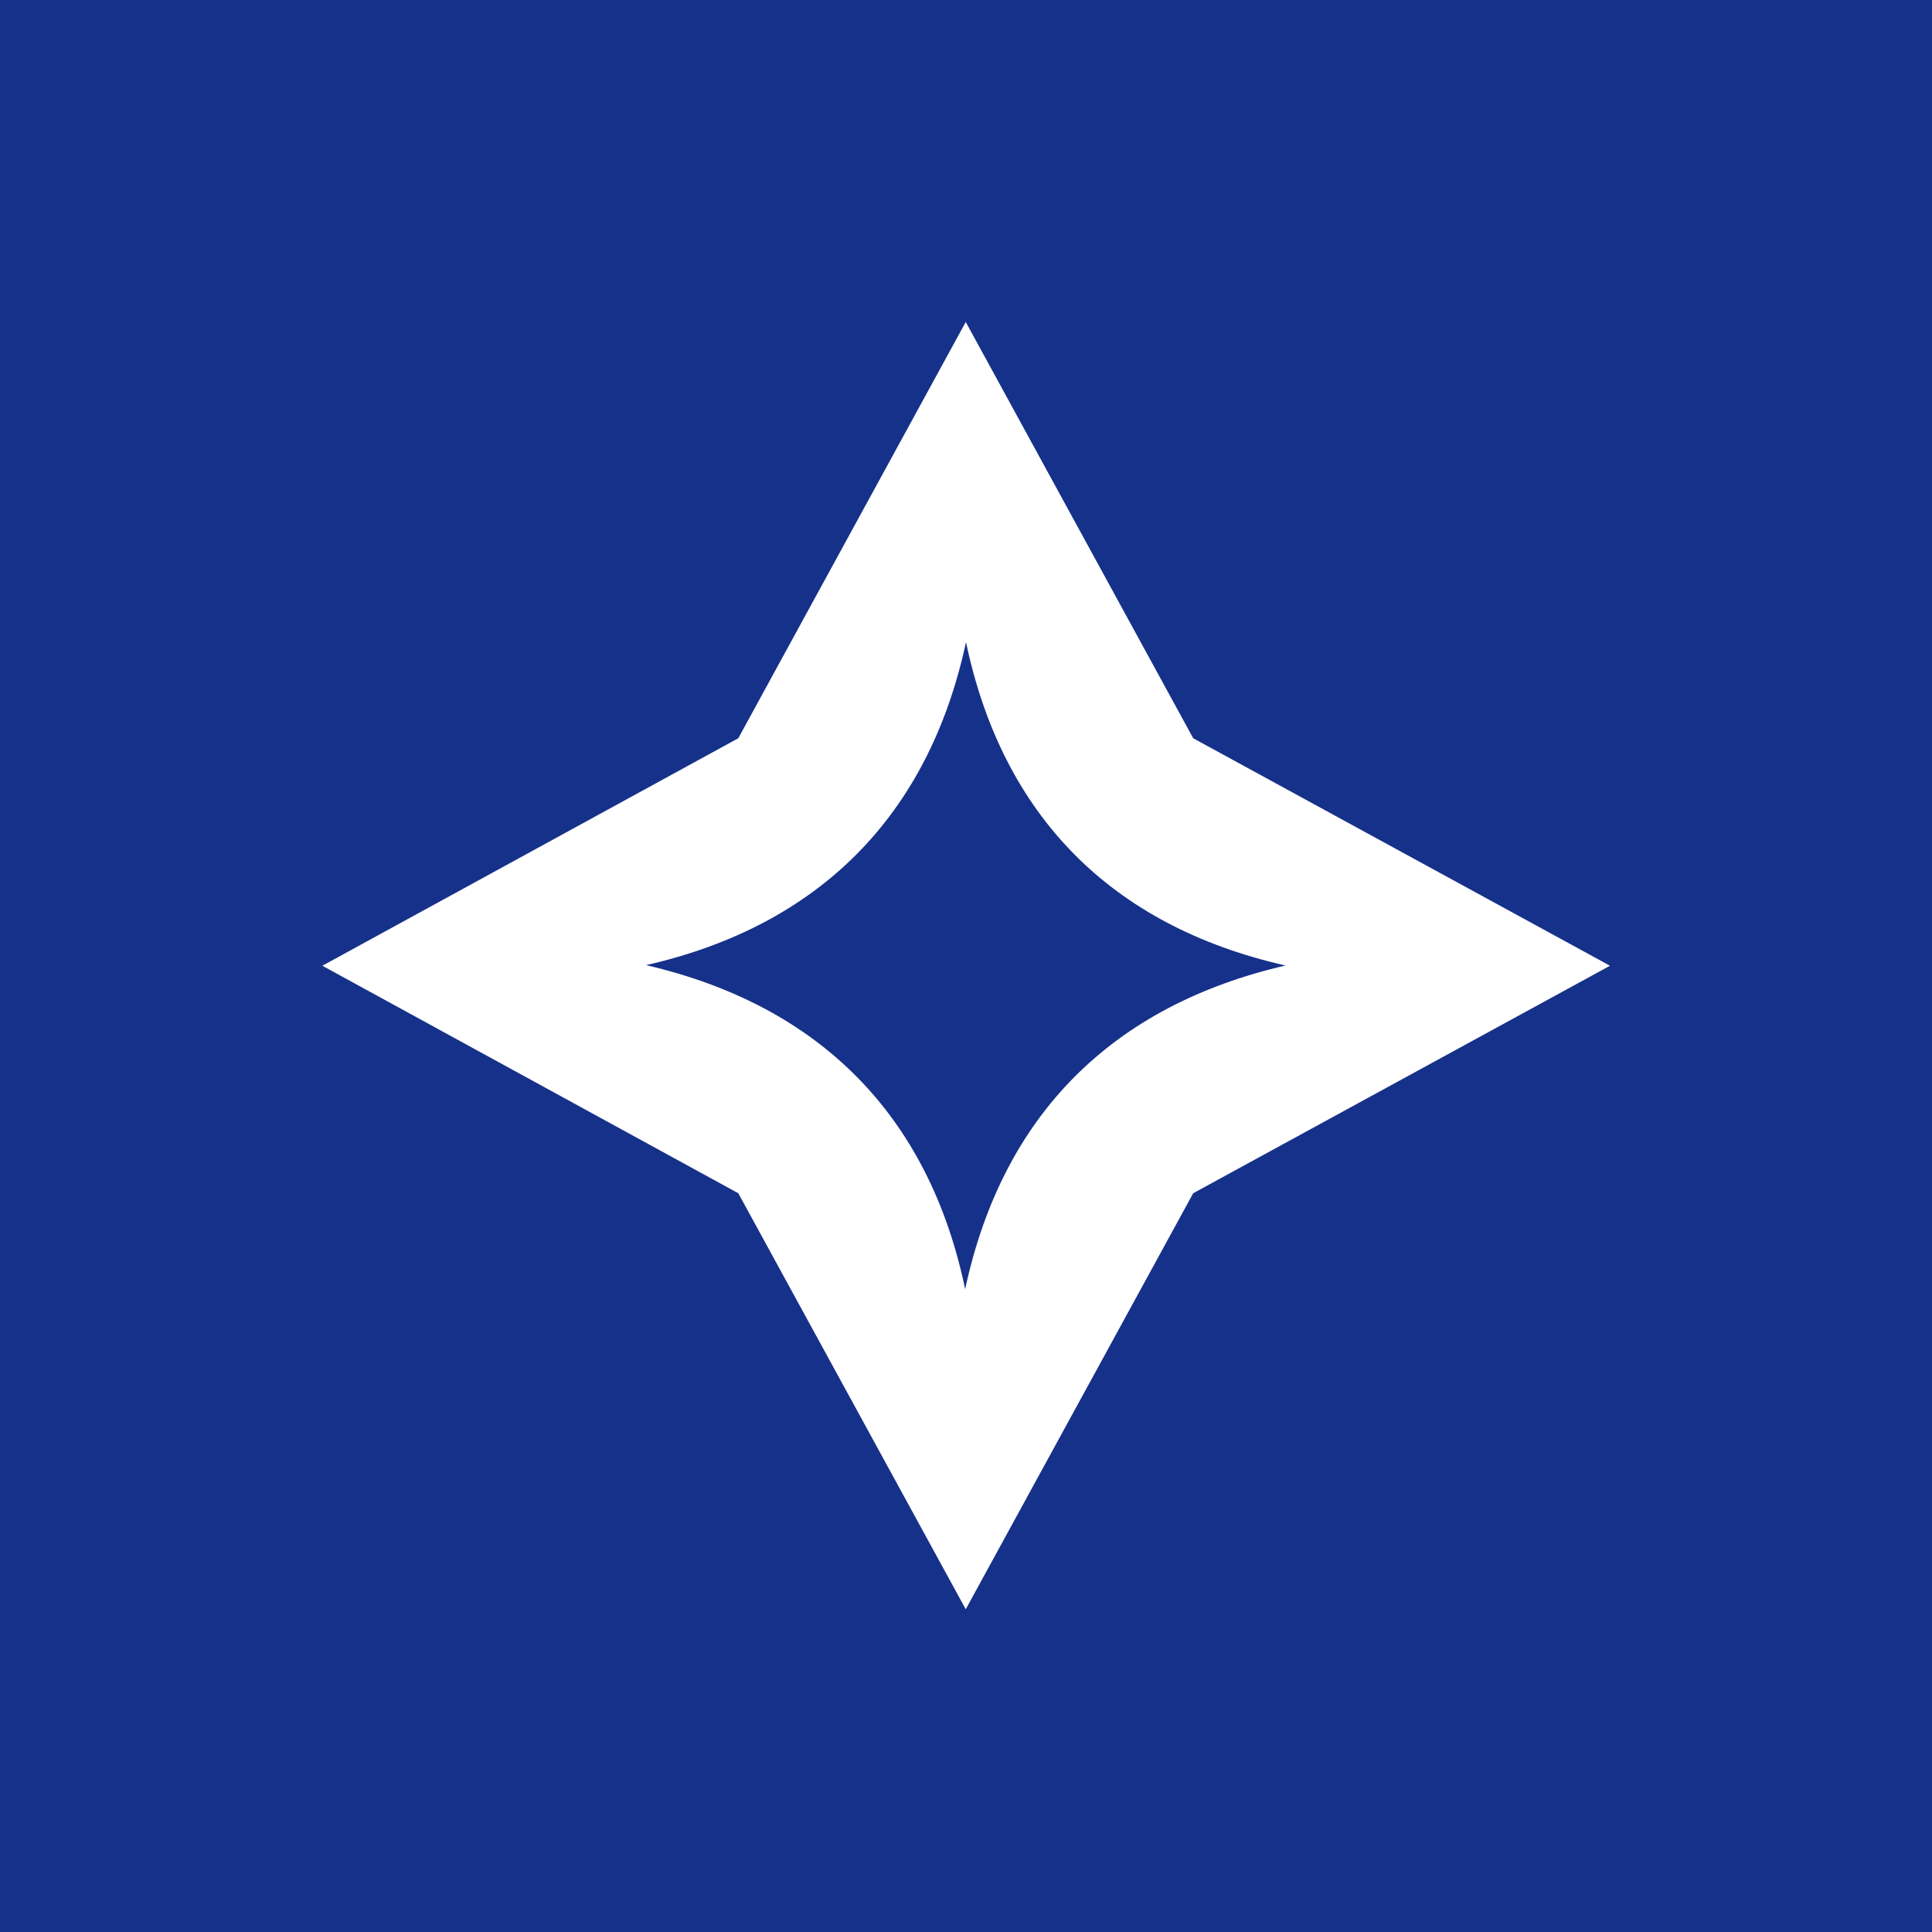 <svg xmlns="http://www.w3.org/2000/svg" width="60" height="60" fill="none"><path fill="#16318A" d="M0 0h60v60H0z"/><g clip-path="url(#a)"><path fill="#fff" fill-rule="evenodd" d="m50 29.992-12.944 7.065-7.064 12.92-7.064-12.92-12.917-7.065 12.917-7.065L29.992 10l7.064 12.927zm-10.08-.008c-5.43-1.232-8.79-4.672-9.92-10.042-1.154 5.362-4.536 8.802-9.936 10.031 5.384 1.249 8.782 4.665 9.91 10.062 1.164-5.424 4.578-8.805 9.946-10.05" clip-rule="evenodd"/></g><defs><clipPath id="a"><path fill="#fff" d="M10 10h40v40H10z"/></clipPath></defs></svg>